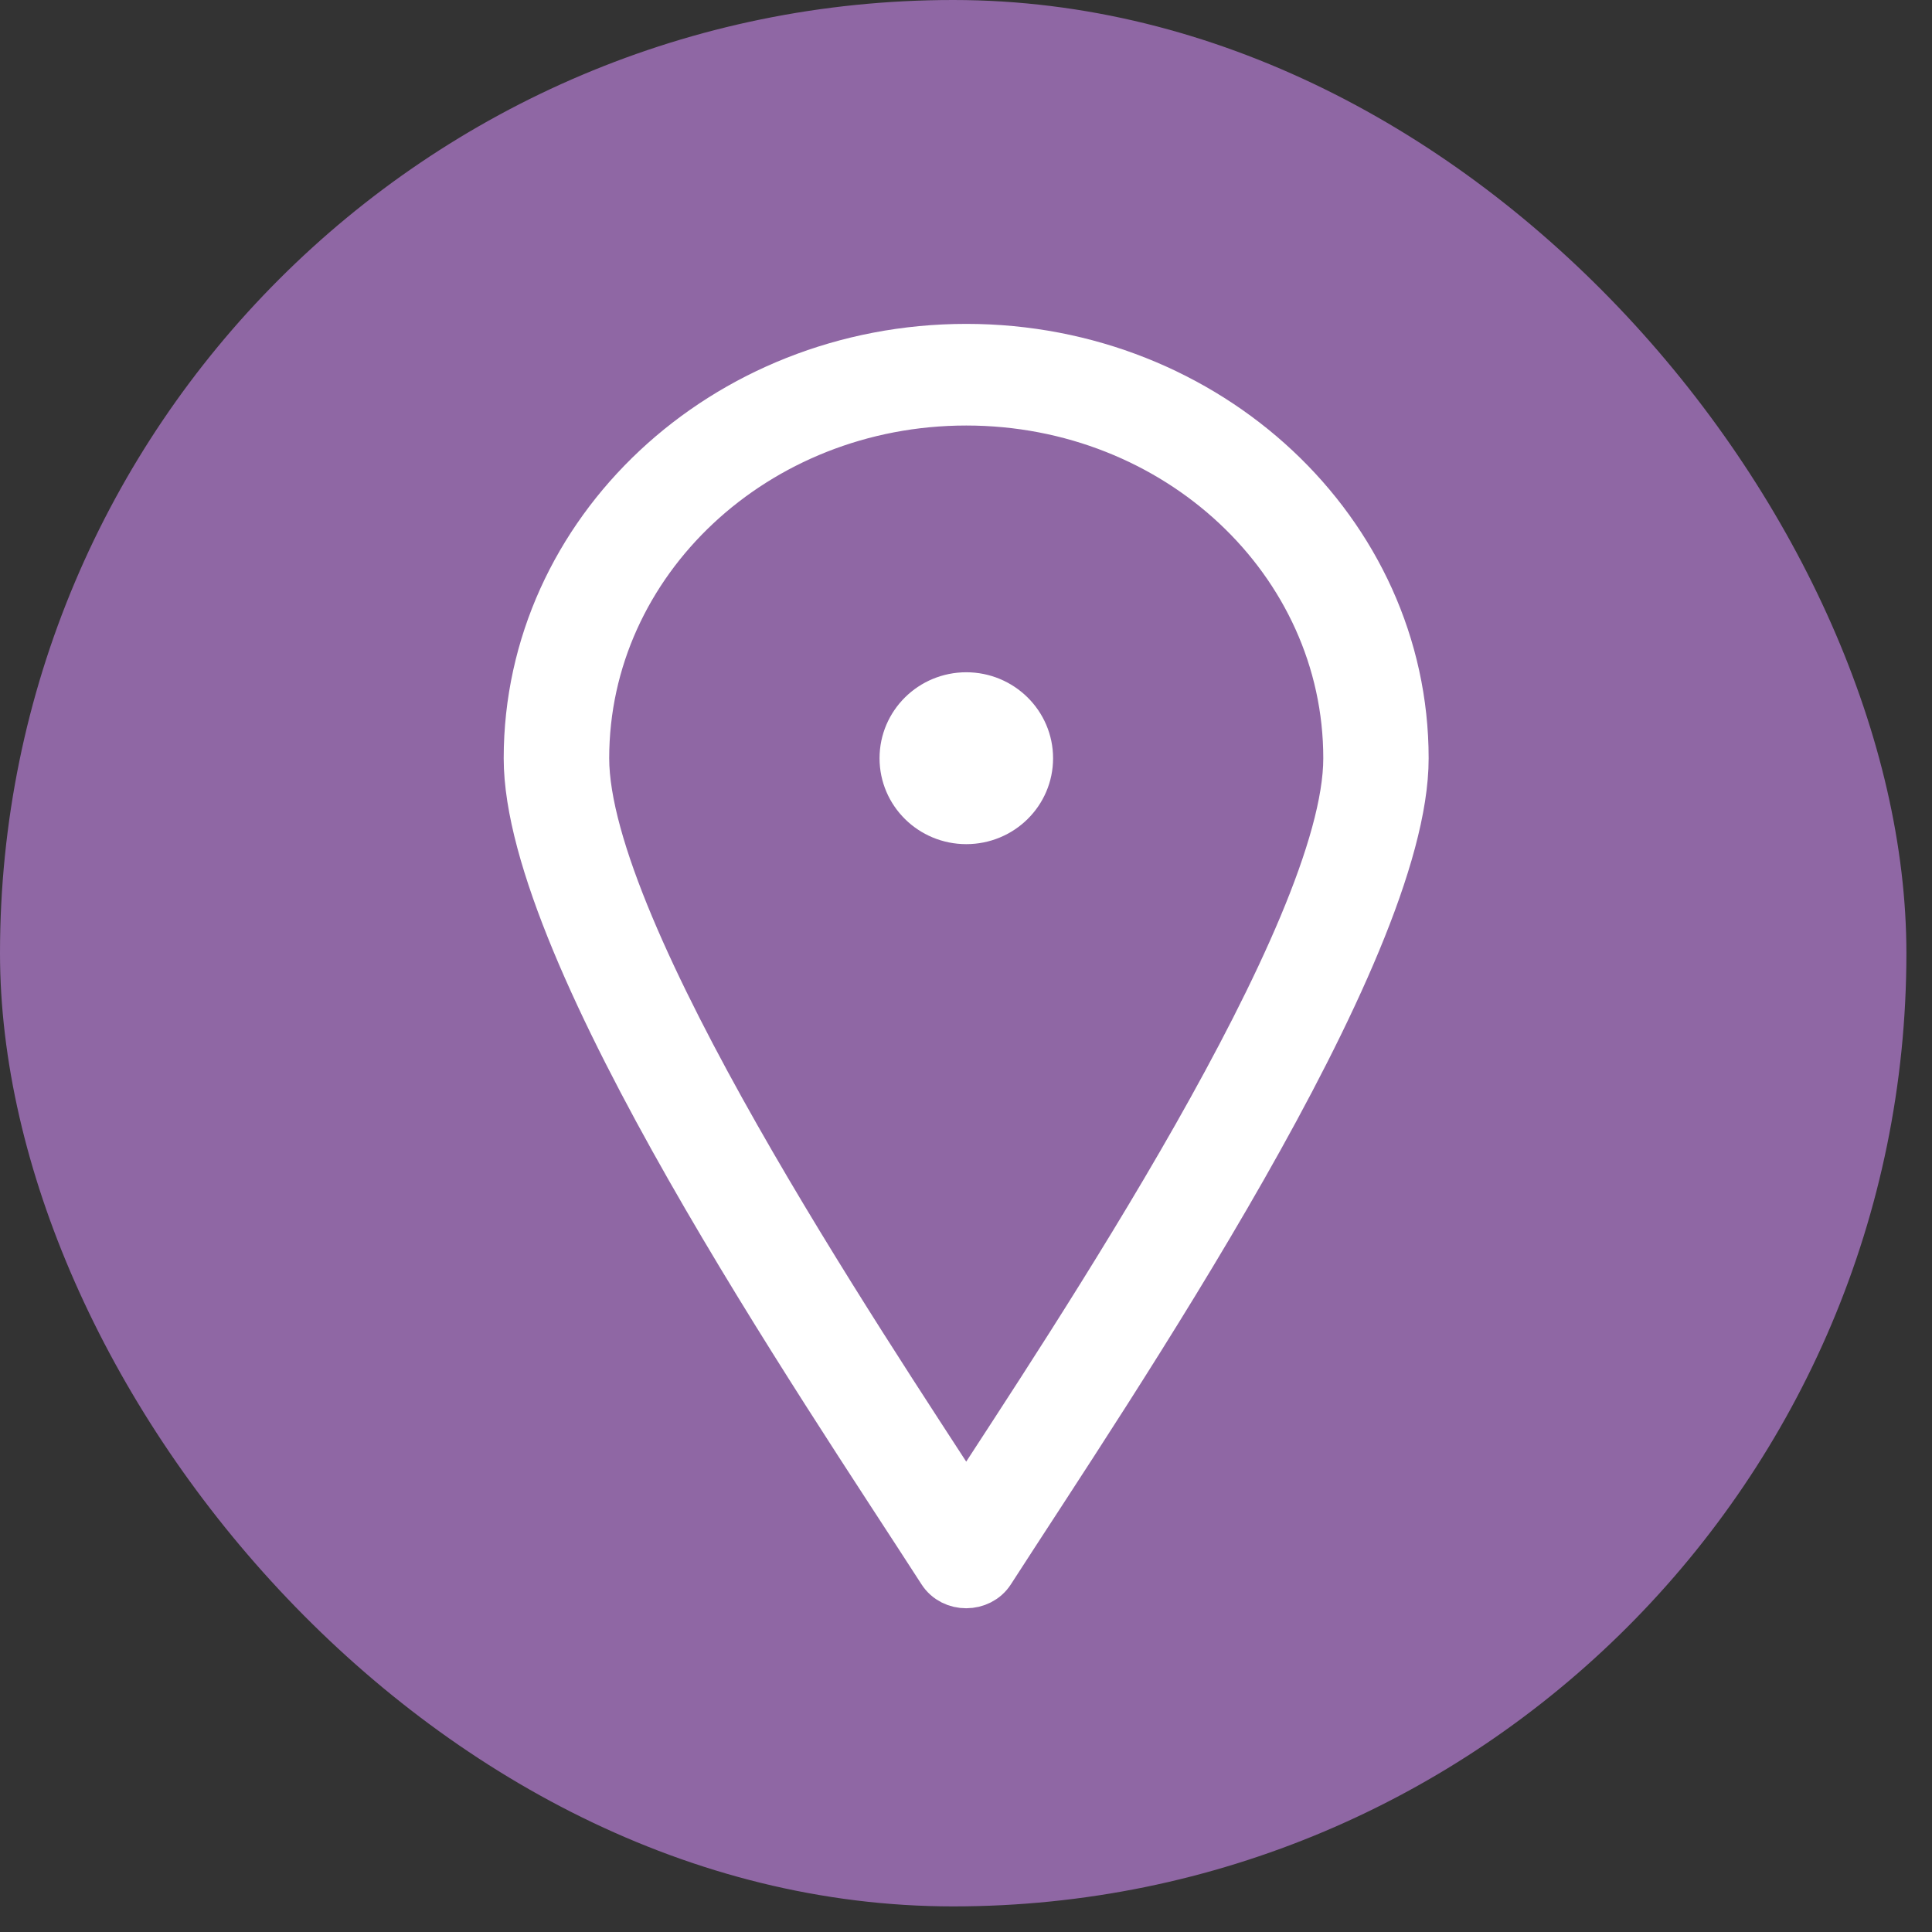 <svg width="28" height="28" viewBox="0 0 28 28" fill="none" xmlns="http://www.w3.org/2000/svg">
    <rect x="0" y="0" width="28" height="28" fill="#333333" stroke="none"/>
    <rect width="27.629" height="27.629" rx="13.815" fill="#8F67A4"/>
    <g clip-path="url(#clip0_305_673)">
        <path fill-rule="evenodd" clip-rule="evenodd" d="M14.004 5.044C17.51 5.044 20.355 7.709 20.355 10.99C20.355 13.827 16.106 20.055 14.357 22.771C14.199 23.018 13.81 23.023 13.649 22.771C11.899 20.055 7.65 13.829 7.65 10.99C7.65 7.706 10.494 5.044 14.004 5.044ZM14.004 5.817C10.952 5.817 8.479 8.132 8.479 10.989C8.479 13.522 12.478 19.468 14.003 21.825C15.529 19.469 19.528 13.523 19.528 10.989C19.528 8.13 17.057 5.817 14.004 5.817ZM14.004 10.093C14.505 10.093 14.912 10.495 14.912 10.989C14.912 11.484 14.506 11.884 14.004 11.884C13.503 11.884 13.097 11.484 13.097 10.989C13.097 10.494 13.503 10.093 14.004 10.093Z" fill="white" stroke="white" stroke-width="0.7"/>
    </g>
    <defs>
        <clipPath id="clip0_305_673">
            <rect width="14.52" height="19.706" fill="white" transform="translate(6.742 4.148)"/>
        </clipPath>
    </defs>
</svg>
